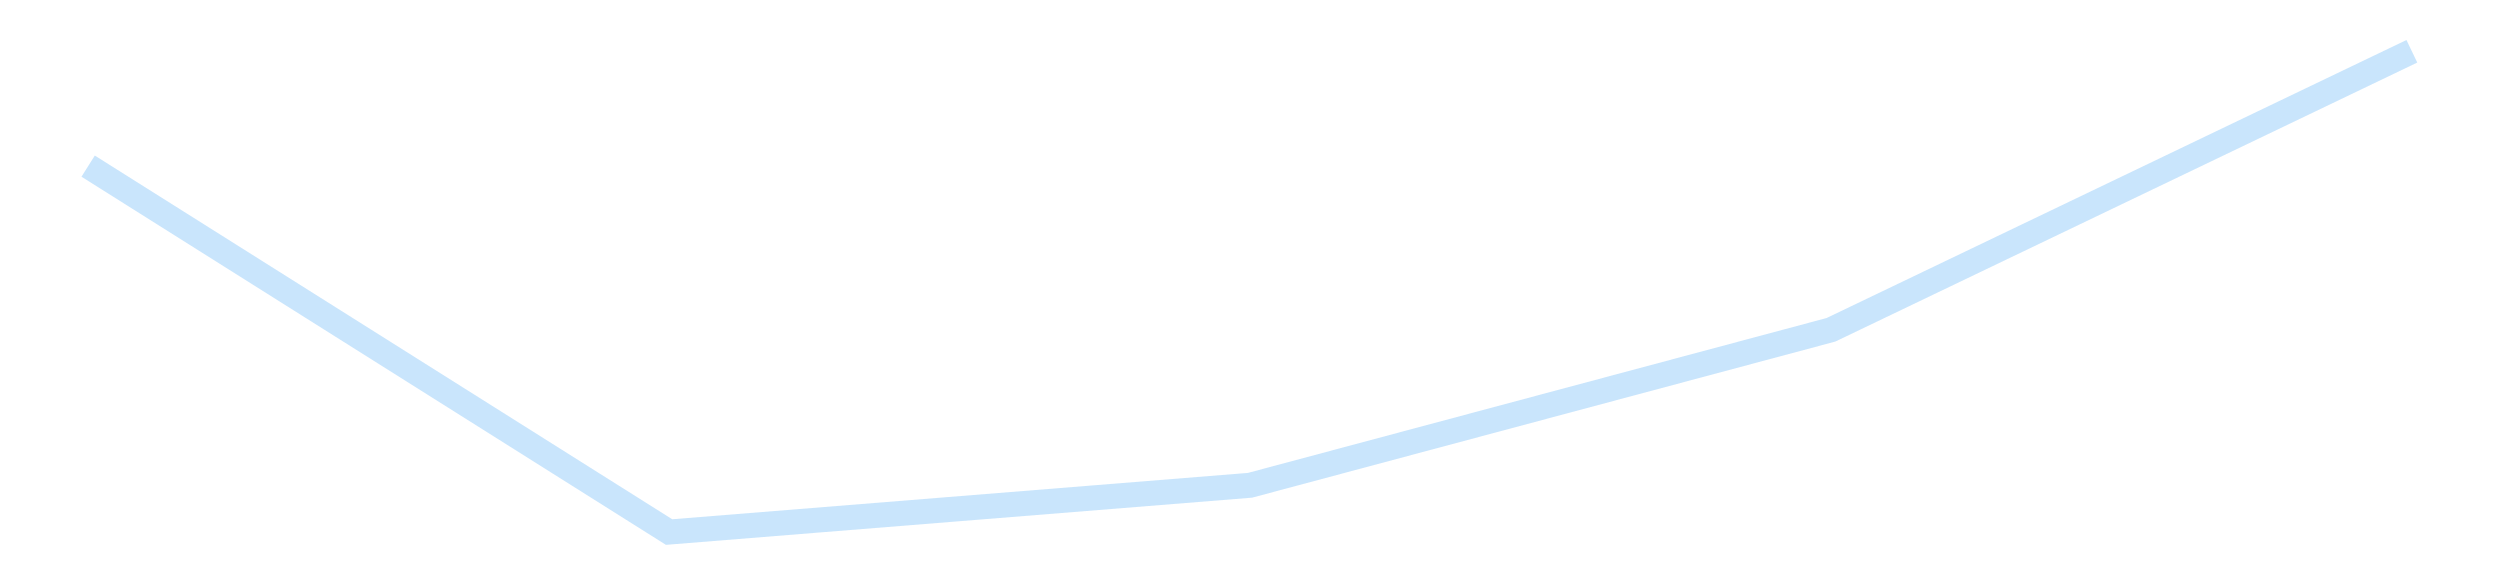 <?xml version='1.0' encoding='utf-8'?>
<svg xmlns="http://www.w3.org/2000/svg" xmlns:xlink="http://www.w3.org/1999/xlink" id="chart-f74c5070-4b6e-4967-b3f5-97db823b3c79" class="pygal-chart pygal-sparkline" viewBox="0 0 300 70" width="300" height="70"><!--Generated with pygal 3.0.4 (lxml) ©Kozea 2012-2016 on 2025-11-03--><!--http://pygal.org--><!--http://github.com/Kozea/pygal--><defs><style type="text/css">#chart-f74c5070-4b6e-4967-b3f5-97db823b3c79{-webkit-user-select:none;-webkit-font-smoothing:antialiased;font-family:Consolas,"Liberation Mono",Menlo,Courier,monospace}#chart-f74c5070-4b6e-4967-b3f5-97db823b3c79 .title{font-family:Consolas,"Liberation Mono",Menlo,Courier,monospace;font-size:16px}#chart-f74c5070-4b6e-4967-b3f5-97db823b3c79 .legends .legend text{font-family:Consolas,"Liberation Mono",Menlo,Courier,monospace;font-size:14px}#chart-f74c5070-4b6e-4967-b3f5-97db823b3c79 .axis text{font-family:Consolas,"Liberation Mono",Menlo,Courier,monospace;font-size:10px}#chart-f74c5070-4b6e-4967-b3f5-97db823b3c79 .axis text.major{font-family:Consolas,"Liberation Mono",Menlo,Courier,monospace;font-size:10px}#chart-f74c5070-4b6e-4967-b3f5-97db823b3c79 .text-overlay text.value{font-family:Consolas,"Liberation Mono",Menlo,Courier,monospace;font-size:16px}#chart-f74c5070-4b6e-4967-b3f5-97db823b3c79 .text-overlay text.label{font-family:Consolas,"Liberation Mono",Menlo,Courier,monospace;font-size:10px}#chart-f74c5070-4b6e-4967-b3f5-97db823b3c79 .tooltip{font-family:Consolas,"Liberation Mono",Menlo,Courier,monospace;font-size:14px}#chart-f74c5070-4b6e-4967-b3f5-97db823b3c79 text.no_data{font-family:Consolas,"Liberation Mono",Menlo,Courier,monospace;font-size:64px}
#chart-f74c5070-4b6e-4967-b3f5-97db823b3c79{background-color:transparent}#chart-f74c5070-4b6e-4967-b3f5-97db823b3c79 path,#chart-f74c5070-4b6e-4967-b3f5-97db823b3c79 line,#chart-f74c5070-4b6e-4967-b3f5-97db823b3c79 rect,#chart-f74c5070-4b6e-4967-b3f5-97db823b3c79 circle{-webkit-transition:150ms;-moz-transition:150ms;transition:150ms}#chart-f74c5070-4b6e-4967-b3f5-97db823b3c79 .graph &gt; .background{fill:transparent}#chart-f74c5070-4b6e-4967-b3f5-97db823b3c79 .plot &gt; .background{fill:transparent}#chart-f74c5070-4b6e-4967-b3f5-97db823b3c79 .graph{fill:rgba(0,0,0,.87)}#chart-f74c5070-4b6e-4967-b3f5-97db823b3c79 text.no_data{fill:rgba(0,0,0,1)}#chart-f74c5070-4b6e-4967-b3f5-97db823b3c79 .title{fill:rgba(0,0,0,1)}#chart-f74c5070-4b6e-4967-b3f5-97db823b3c79 .legends .legend text{fill:rgba(0,0,0,.87)}#chart-f74c5070-4b6e-4967-b3f5-97db823b3c79 .legends .legend:hover text{fill:rgba(0,0,0,1)}#chart-f74c5070-4b6e-4967-b3f5-97db823b3c79 .axis .line{stroke:rgba(0,0,0,1)}#chart-f74c5070-4b6e-4967-b3f5-97db823b3c79 .axis .guide.line{stroke:rgba(0,0,0,.54)}#chart-f74c5070-4b6e-4967-b3f5-97db823b3c79 .axis .major.line{stroke:rgba(0,0,0,.87)}#chart-f74c5070-4b6e-4967-b3f5-97db823b3c79 .axis text.major{fill:rgba(0,0,0,1)}#chart-f74c5070-4b6e-4967-b3f5-97db823b3c79 .axis.y .guides:hover .guide.line,#chart-f74c5070-4b6e-4967-b3f5-97db823b3c79 .line-graph .axis.x .guides:hover .guide.line,#chart-f74c5070-4b6e-4967-b3f5-97db823b3c79 .stackedline-graph .axis.x .guides:hover .guide.line,#chart-f74c5070-4b6e-4967-b3f5-97db823b3c79 .xy-graph .axis.x .guides:hover .guide.line{stroke:rgba(0,0,0,1)}#chart-f74c5070-4b6e-4967-b3f5-97db823b3c79 .axis .guides:hover text{fill:rgba(0,0,0,1)}#chart-f74c5070-4b6e-4967-b3f5-97db823b3c79 .reactive{fill-opacity:.7;stroke-opacity:.8;stroke-width:3}#chart-f74c5070-4b6e-4967-b3f5-97db823b3c79 .ci{stroke:rgba(0,0,0,.87)}#chart-f74c5070-4b6e-4967-b3f5-97db823b3c79 .reactive.active,#chart-f74c5070-4b6e-4967-b3f5-97db823b3c79 .active .reactive{fill-opacity:.8;stroke-opacity:.9;stroke-width:4}#chart-f74c5070-4b6e-4967-b3f5-97db823b3c79 .ci .reactive.active{stroke-width:1.5}#chart-f74c5070-4b6e-4967-b3f5-97db823b3c79 .series text{fill:rgba(0,0,0,1)}#chart-f74c5070-4b6e-4967-b3f5-97db823b3c79 .tooltip rect{fill:transparent;stroke:rgba(0,0,0,1);-webkit-transition:opacity 150ms;-moz-transition:opacity 150ms;transition:opacity 150ms}#chart-f74c5070-4b6e-4967-b3f5-97db823b3c79 .tooltip .label{fill:rgba(0,0,0,.87)}#chart-f74c5070-4b6e-4967-b3f5-97db823b3c79 .tooltip .label{fill:rgba(0,0,0,.87)}#chart-f74c5070-4b6e-4967-b3f5-97db823b3c79 .tooltip .legend{font-size:.8em;fill:rgba(0,0,0,.54)}#chart-f74c5070-4b6e-4967-b3f5-97db823b3c79 .tooltip .x_label{font-size:.6em;fill:rgba(0,0,0,1)}#chart-f74c5070-4b6e-4967-b3f5-97db823b3c79 .tooltip .xlink{font-size:.5em;text-decoration:underline}#chart-f74c5070-4b6e-4967-b3f5-97db823b3c79 .tooltip .value{font-size:1.5em}#chart-f74c5070-4b6e-4967-b3f5-97db823b3c79 .bound{font-size:.5em}#chart-f74c5070-4b6e-4967-b3f5-97db823b3c79 .max-value{font-size:.75em;fill:rgba(0,0,0,.54)}#chart-f74c5070-4b6e-4967-b3f5-97db823b3c79 .map-element{fill:transparent;stroke:rgba(0,0,0,.54) !important}#chart-f74c5070-4b6e-4967-b3f5-97db823b3c79 .map-element .reactive{fill-opacity:inherit;stroke-opacity:inherit}#chart-f74c5070-4b6e-4967-b3f5-97db823b3c79 .color-0,#chart-f74c5070-4b6e-4967-b3f5-97db823b3c79 .color-0 a:visited{stroke:#bbdefb;fill:#bbdefb}#chart-f74c5070-4b6e-4967-b3f5-97db823b3c79 .text-overlay .color-0 text{fill:black}
#chart-f74c5070-4b6e-4967-b3f5-97db823b3c79 text.no_data{text-anchor:middle}#chart-f74c5070-4b6e-4967-b3f5-97db823b3c79 .guide.line{fill:none}#chart-f74c5070-4b6e-4967-b3f5-97db823b3c79 .centered{text-anchor:middle}#chart-f74c5070-4b6e-4967-b3f5-97db823b3c79 .title{text-anchor:middle}#chart-f74c5070-4b6e-4967-b3f5-97db823b3c79 .legends .legend text{fill-opacity:1}#chart-f74c5070-4b6e-4967-b3f5-97db823b3c79 .axis.x text{text-anchor:middle}#chart-f74c5070-4b6e-4967-b3f5-97db823b3c79 .axis.x:not(.web) text[transform]{text-anchor:start}#chart-f74c5070-4b6e-4967-b3f5-97db823b3c79 .axis.x:not(.web) text[transform].backwards{text-anchor:end}#chart-f74c5070-4b6e-4967-b3f5-97db823b3c79 .axis.y text{text-anchor:end}#chart-f74c5070-4b6e-4967-b3f5-97db823b3c79 .axis.y text[transform].backwards{text-anchor:start}#chart-f74c5070-4b6e-4967-b3f5-97db823b3c79 .axis.y2 text{text-anchor:start}#chart-f74c5070-4b6e-4967-b3f5-97db823b3c79 .axis.y2 text[transform].backwards{text-anchor:end}#chart-f74c5070-4b6e-4967-b3f5-97db823b3c79 .axis .guide.line{stroke-dasharray:4,4;stroke:black}#chart-f74c5070-4b6e-4967-b3f5-97db823b3c79 .axis .major.guide.line{stroke-dasharray:6,6;stroke:black}#chart-f74c5070-4b6e-4967-b3f5-97db823b3c79 .horizontal .axis.y .guide.line,#chart-f74c5070-4b6e-4967-b3f5-97db823b3c79 .horizontal .axis.y2 .guide.line,#chart-f74c5070-4b6e-4967-b3f5-97db823b3c79 .vertical .axis.x .guide.line{opacity:0}#chart-f74c5070-4b6e-4967-b3f5-97db823b3c79 .horizontal .axis.always_show .guide.line,#chart-f74c5070-4b6e-4967-b3f5-97db823b3c79 .vertical .axis.always_show .guide.line{opacity:1 !important}#chart-f74c5070-4b6e-4967-b3f5-97db823b3c79 .axis.y .guides:hover .guide.line,#chart-f74c5070-4b6e-4967-b3f5-97db823b3c79 .axis.y2 .guides:hover .guide.line,#chart-f74c5070-4b6e-4967-b3f5-97db823b3c79 .axis.x .guides:hover .guide.line{opacity:1}#chart-f74c5070-4b6e-4967-b3f5-97db823b3c79 .axis .guides:hover text{opacity:1}#chart-f74c5070-4b6e-4967-b3f5-97db823b3c79 .nofill{fill:none}#chart-f74c5070-4b6e-4967-b3f5-97db823b3c79 .subtle-fill{fill-opacity:.2}#chart-f74c5070-4b6e-4967-b3f5-97db823b3c79 .dot{stroke-width:1px;fill-opacity:1;stroke-opacity:1}#chart-f74c5070-4b6e-4967-b3f5-97db823b3c79 .dot.active{stroke-width:5px}#chart-f74c5070-4b6e-4967-b3f5-97db823b3c79 .dot.negative{fill:transparent}#chart-f74c5070-4b6e-4967-b3f5-97db823b3c79 text,#chart-f74c5070-4b6e-4967-b3f5-97db823b3c79 tspan{stroke:none !important}#chart-f74c5070-4b6e-4967-b3f5-97db823b3c79 .series text.active{opacity:1}#chart-f74c5070-4b6e-4967-b3f5-97db823b3c79 .tooltip rect{fill-opacity:.95;stroke-width:.5}#chart-f74c5070-4b6e-4967-b3f5-97db823b3c79 .tooltip text{fill-opacity:1}#chart-f74c5070-4b6e-4967-b3f5-97db823b3c79 .showable{visibility:hidden}#chart-f74c5070-4b6e-4967-b3f5-97db823b3c79 .showable.shown{visibility:visible}#chart-f74c5070-4b6e-4967-b3f5-97db823b3c79 .gauge-background{fill:rgba(229,229,229,1);stroke:none}#chart-f74c5070-4b6e-4967-b3f5-97db823b3c79 .bg-lines{stroke:transparent;stroke-width:2px}</style><script type="text/javascript">window.pygal = window.pygal || {};window.pygal.config = window.pygal.config || {};window.pygal.config['f74c5070-4b6e-4967-b3f5-97db823b3c79'] = {"allow_interruptions": false, "box_mode": "extremes", "classes": ["pygal-chart", "pygal-sparkline"], "css": ["file://style.css", "file://graph.css"], "defs": [], "disable_xml_declaration": false, "dots_size": 2.5, "dynamic_print_values": false, "explicit_size": true, "fill": false, "force_uri_protocol": "https", "formatter": null, "half_pie": false, "height": 70, "include_x_axis": false, "inner_radius": 0, "interpolate": null, "interpolation_parameters": {}, "interpolation_precision": 250, "inverse_y_axis": false, "js": [], "legend_at_bottom": false, "legend_at_bottom_columns": null, "legend_box_size": 12, "logarithmic": false, "margin": 5, "margin_bottom": null, "margin_left": null, "margin_right": null, "margin_top": null, "max_scale": 2, "min_scale": 1, "missing_value_fill_truncation": "x", "no_data_text": "", "no_prefix": false, "order_min": null, "pretty_print": false, "print_labels": false, "print_values": false, "print_values_position": "center", "print_zeroes": true, "range": null, "rounded_bars": null, "secondary_range": null, "show_dots": false, "show_legend": false, "show_minor_x_labels": true, "show_minor_y_labels": true, "show_only_major_dots": false, "show_x_guides": false, "show_x_labels": false, "show_y_guides": true, "show_y_labels": false, "spacing": 0, "stack_from_top": false, "strict": false, "stroke": true, "stroke_style": null, "style": {"background": "transparent", "ci_colors": [], "colors": ["#bbdefb"], "dot_opacity": "1", "font_family": "Consolas, \"Liberation Mono\", Menlo, Courier, monospace", "foreground": "rgba(0, 0, 0, .87)", "foreground_strong": "rgba(0, 0, 0, 1)", "foreground_subtle": "rgba(0, 0, 0, .54)", "guide_stroke_color": "black", "guide_stroke_dasharray": "4,4", "label_font_family": "Consolas, \"Liberation Mono\", Menlo, Courier, monospace", "label_font_size": 10, "legend_font_family": "Consolas, \"Liberation Mono\", Menlo, Courier, monospace", "legend_font_size": 14, "major_guide_stroke_color": "black", "major_guide_stroke_dasharray": "6,6", "major_label_font_family": "Consolas, \"Liberation Mono\", Menlo, Courier, monospace", "major_label_font_size": 10, "no_data_font_family": "Consolas, \"Liberation Mono\", Menlo, Courier, monospace", "no_data_font_size": 64, "opacity": ".7", "opacity_hover": ".8", "plot_background": "transparent", "stroke_opacity": ".8", "stroke_opacity_hover": ".9", "stroke_width": 3, "stroke_width_hover": "4", "title_font_family": "Consolas, \"Liberation Mono\", Menlo, Courier, monospace", "title_font_size": 16, "tooltip_font_family": "Consolas, \"Liberation Mono\", Menlo, Courier, monospace", "tooltip_font_size": 14, "transition": "150ms", "value_background": "rgba(229, 229, 229, 1)", "value_colors": [], "value_font_family": "Consolas, \"Liberation Mono\", Menlo, Courier, monospace", "value_font_size": 16, "value_label_font_family": "Consolas, \"Liberation Mono\", Menlo, Courier, monospace", "value_label_font_size": 10}, "title": null, "tooltip_border_radius": 0, "tooltip_fancy_mode": true, "truncate_label": null, "truncate_legend": null, "width": 300, "x_label_rotation": 0, "x_labels": null, "x_labels_major": null, "x_labels_major_count": null, "x_labels_major_every": null, "x_title": null, "xrange": null, "y_label_rotation": 0, "y_labels": null, "y_labels_major": null, "y_labels_major_count": null, "y_labels_major_every": null, "y_title": null, "zero": 0, "legends": [""]}</script></defs><title>Pygal</title><g class="graph line-graph vertical"><rect x="0" y="0" width="300" height="70" class="background"/><g transform="translate(5, 5)" class="plot"><rect x="0" y="0" width="290" height="60" class="background"/><g class="series serie-0 color-0"><path d="M5.577 14.936 L75.288 58.846 145 53.234 214.712 34.576 284.423 1.154" class="line reactive nofill"/></g></g><g class="titles"/><g transform="translate(5, 5)" class="plot overlay"><g class="series serie-0 color-0"/></g><g transform="translate(5, 5)" class="plot text-overlay"><g class="series serie-0 color-0"/></g><g transform="translate(5, 5)" class="plot tooltip-overlay"><g transform="translate(0 0)" style="opacity: 0" class="tooltip"><rect rx="0" ry="0" width="0" height="0" class="tooltip-box"/><g class="text"/></g></g></g></svg>